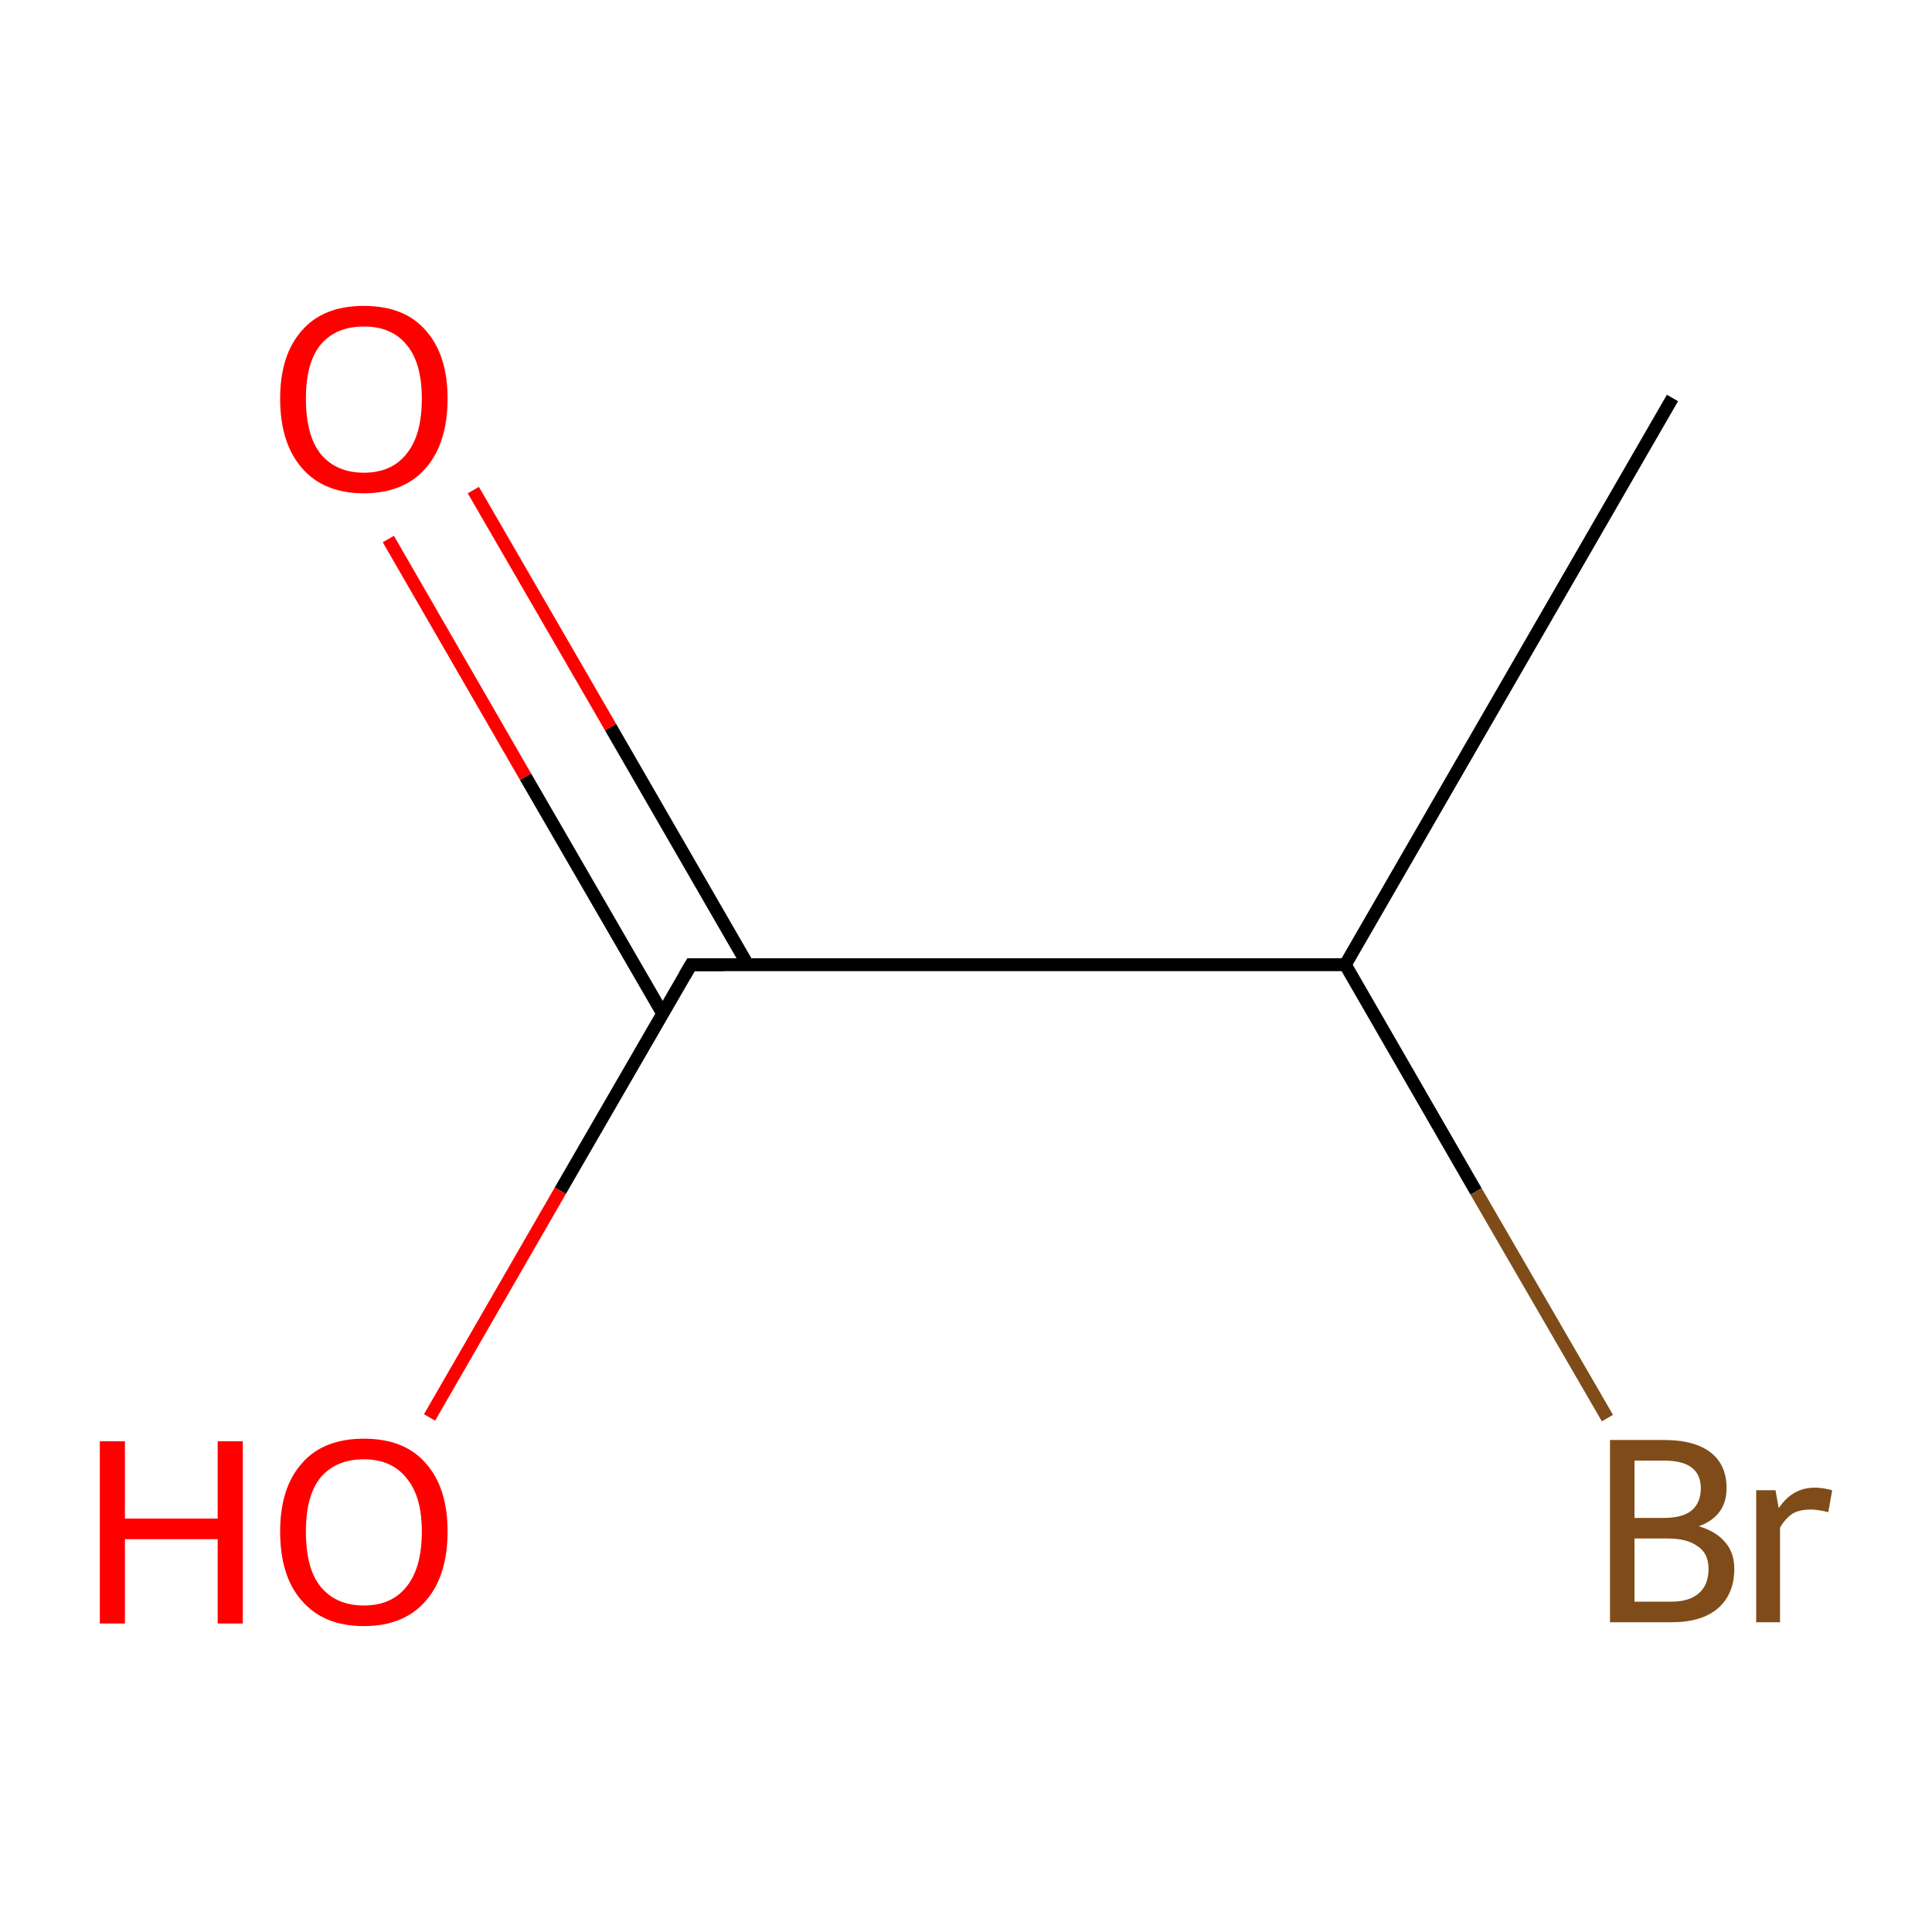 <?xml version='1.0' encoding='iso-8859-1'?>
<svg version='1.1' baseProfile='full'
              xmlns='http://www.w3.org/2000/svg'
                      xmlns:rdkit='http://www.rdkit.org/xml'
                      xmlns:xlink='http://www.w3.org/1999/xlink'
                  xml:space='preserve'
width='300px' height='300px' viewBox='0 0 300 300'>
<!-- END OF HEADER -->
<rect style='opacity:1.0;fill:none;stroke:none' width='300.0' height='300.0' x='0.0' y='0.0'> </rect>
<path class='bond-0 atom-0 atom-1' d='M 259.7,61.8 L 208.9,149.8' style='fill:none;fill-rule:evenodd;stroke:#000000;stroke-width:2.0px;stroke-linecap:butt;stroke-linejoin:miter;stroke-opacity:1' />
<path class='bond-1 atom-1 atom-2' d='M 208.9,149.8 L 107.3,149.8' style='fill:none;fill-rule:evenodd;stroke:#000000;stroke-width:2.0px;stroke-linecap:butt;stroke-linejoin:miter;stroke-opacity:1' />
<path class='bond-2 atom-2 atom-3' d='M 116.1,149.8 L 94.8,112.9' style='fill:none;fill-rule:evenodd;stroke:#000000;stroke-width:2.0px;stroke-linecap:butt;stroke-linejoin:miter;stroke-opacity:1' />
<path class='bond-2 atom-2 atom-3' d='M 94.8,112.9 L 73.5,76.1' style='fill:none;fill-rule:evenodd;stroke:#FF0000;stroke-width:2.0px;stroke-linecap:butt;stroke-linejoin:miter;stroke-opacity:1' />
<path class='bond-2 atom-2 atom-3' d='M 102.9,157.4 L 81.6,120.6' style='fill:none;fill-rule:evenodd;stroke:#000000;stroke-width:2.0px;stroke-linecap:butt;stroke-linejoin:miter;stroke-opacity:1' />
<path class='bond-2 atom-2 atom-3' d='M 81.6,120.6 L 60.3,83.7' style='fill:none;fill-rule:evenodd;stroke:#FF0000;stroke-width:2.0px;stroke-linecap:butt;stroke-linejoin:miter;stroke-opacity:1' />
<path class='bond-3 atom-2 atom-4' d='M 107.3,149.8 L 87.0,184.9' style='fill:none;fill-rule:evenodd;stroke:#000000;stroke-width:2.0px;stroke-linecap:butt;stroke-linejoin:miter;stroke-opacity:1' />
<path class='bond-3 atom-2 atom-4' d='M 87.0,184.9 L 66.7,220.1' style='fill:none;fill-rule:evenodd;stroke:#FF0000;stroke-width:2.0px;stroke-linecap:butt;stroke-linejoin:miter;stroke-opacity:1' />
<path class='bond-4 atom-1 atom-5' d='M 208.9,149.8 L 229.2,185.0' style='fill:none;fill-rule:evenodd;stroke:#000000;stroke-width:2.0px;stroke-linecap:butt;stroke-linejoin:miter;stroke-opacity:1' />
<path class='bond-4 atom-1 atom-5' d='M 229.2,185.0 L 249.6,220.2' style='fill:none;fill-rule:evenodd;stroke:#7F4C19;stroke-width:2.0px;stroke-linecap:butt;stroke-linejoin:miter;stroke-opacity:1' />
<path d='M 112.4,149.8 L 107.3,149.8 L 106.3,151.5' style='fill:none;stroke:#000000;stroke-width:2.0px;stroke-linecap:butt;stroke-linejoin:miter;stroke-miterlimit:10;stroke-opacity:1;' />
<path class='atom-3' d='M 43.5 61.9
Q 43.5 55.1, 46.9 51.3
Q 50.2 47.5, 56.5 47.5
Q 62.8 47.5, 66.1 51.3
Q 69.5 55.1, 69.5 61.9
Q 69.5 68.8, 66.1 72.7
Q 62.7 76.6, 56.5 76.6
Q 50.3 76.6, 46.9 72.7
Q 43.5 68.8, 43.5 61.9
M 56.5 73.4
Q 60.8 73.4, 63.1 70.5
Q 65.5 67.6, 65.5 61.9
Q 65.5 56.3, 63.1 53.5
Q 60.8 50.7, 56.5 50.7
Q 52.2 50.7, 49.8 53.5
Q 47.5 56.3, 47.5 61.9
Q 47.5 67.6, 49.8 70.5
Q 52.2 73.4, 56.5 73.4
' fill='#FF0000'/>
<path class='atom-4' d='M 15.5 223.8
L 19.4 223.8
L 19.4 235.8
L 33.8 235.8
L 33.8 223.8
L 37.7 223.8
L 37.7 252.1
L 33.8 252.1
L 33.8 239.0
L 19.4 239.0
L 19.4 252.1
L 15.5 252.1
L 15.5 223.8
' fill='#FF0000'/>
<path class='atom-4' d='M 43.5 237.8
Q 43.5 231.0, 46.9 227.2
Q 50.2 223.4, 56.5 223.4
Q 62.8 223.4, 66.1 227.2
Q 69.5 231.0, 69.5 237.8
Q 69.5 244.7, 66.1 248.6
Q 62.7 252.5, 56.5 252.5
Q 50.3 252.5, 46.9 248.6
Q 43.5 244.8, 43.5 237.8
M 56.5 249.3
Q 60.8 249.3, 63.1 246.4
Q 65.5 243.5, 65.5 237.8
Q 65.5 232.3, 63.1 229.5
Q 60.8 226.6, 56.5 226.6
Q 52.2 226.6, 49.8 229.4
Q 47.5 232.2, 47.5 237.8
Q 47.5 243.6, 49.8 246.4
Q 52.2 249.3, 56.5 249.3
' fill='#FF0000'/>
<path class='atom-5' d='M 263.8 237.0
Q 266.5 237.8, 267.9 239.5
Q 269.3 241.1, 269.3 243.6
Q 269.3 247.5, 266.8 249.7
Q 264.3 251.9, 259.6 251.9
L 250.0 251.9
L 250.0 223.6
L 258.4 223.6
Q 263.2 223.6, 265.7 225.6
Q 268.1 227.5, 268.1 231.1
Q 268.1 235.4, 263.8 237.0
M 253.8 226.8
L 253.8 235.7
L 258.4 235.7
Q 261.2 235.7, 262.6 234.6
Q 264.1 233.4, 264.1 231.1
Q 264.1 226.8, 258.4 226.8
L 253.8 226.8
M 259.6 248.7
Q 262.3 248.7, 263.8 247.4
Q 265.3 246.1, 265.3 243.6
Q 265.3 241.2, 263.6 240.1
Q 262.0 238.9, 259.0 238.9
L 253.8 238.9
L 253.8 248.7
L 259.6 248.7
' fill='#7F4C19'/>
<path class='atom-5' d='M 275.7 231.4
L 276.2 234.2
Q 278.3 231.0, 281.8 231.0
Q 283.0 231.0, 284.5 231.4
L 283.9 234.8
Q 282.2 234.4, 281.2 234.4
Q 279.5 234.4, 278.4 235.0
Q 277.3 235.7, 276.4 237.2
L 276.4 251.9
L 272.7 251.9
L 272.7 231.4
L 275.7 231.4
' fill='#7F4C19'/>
</svg>
